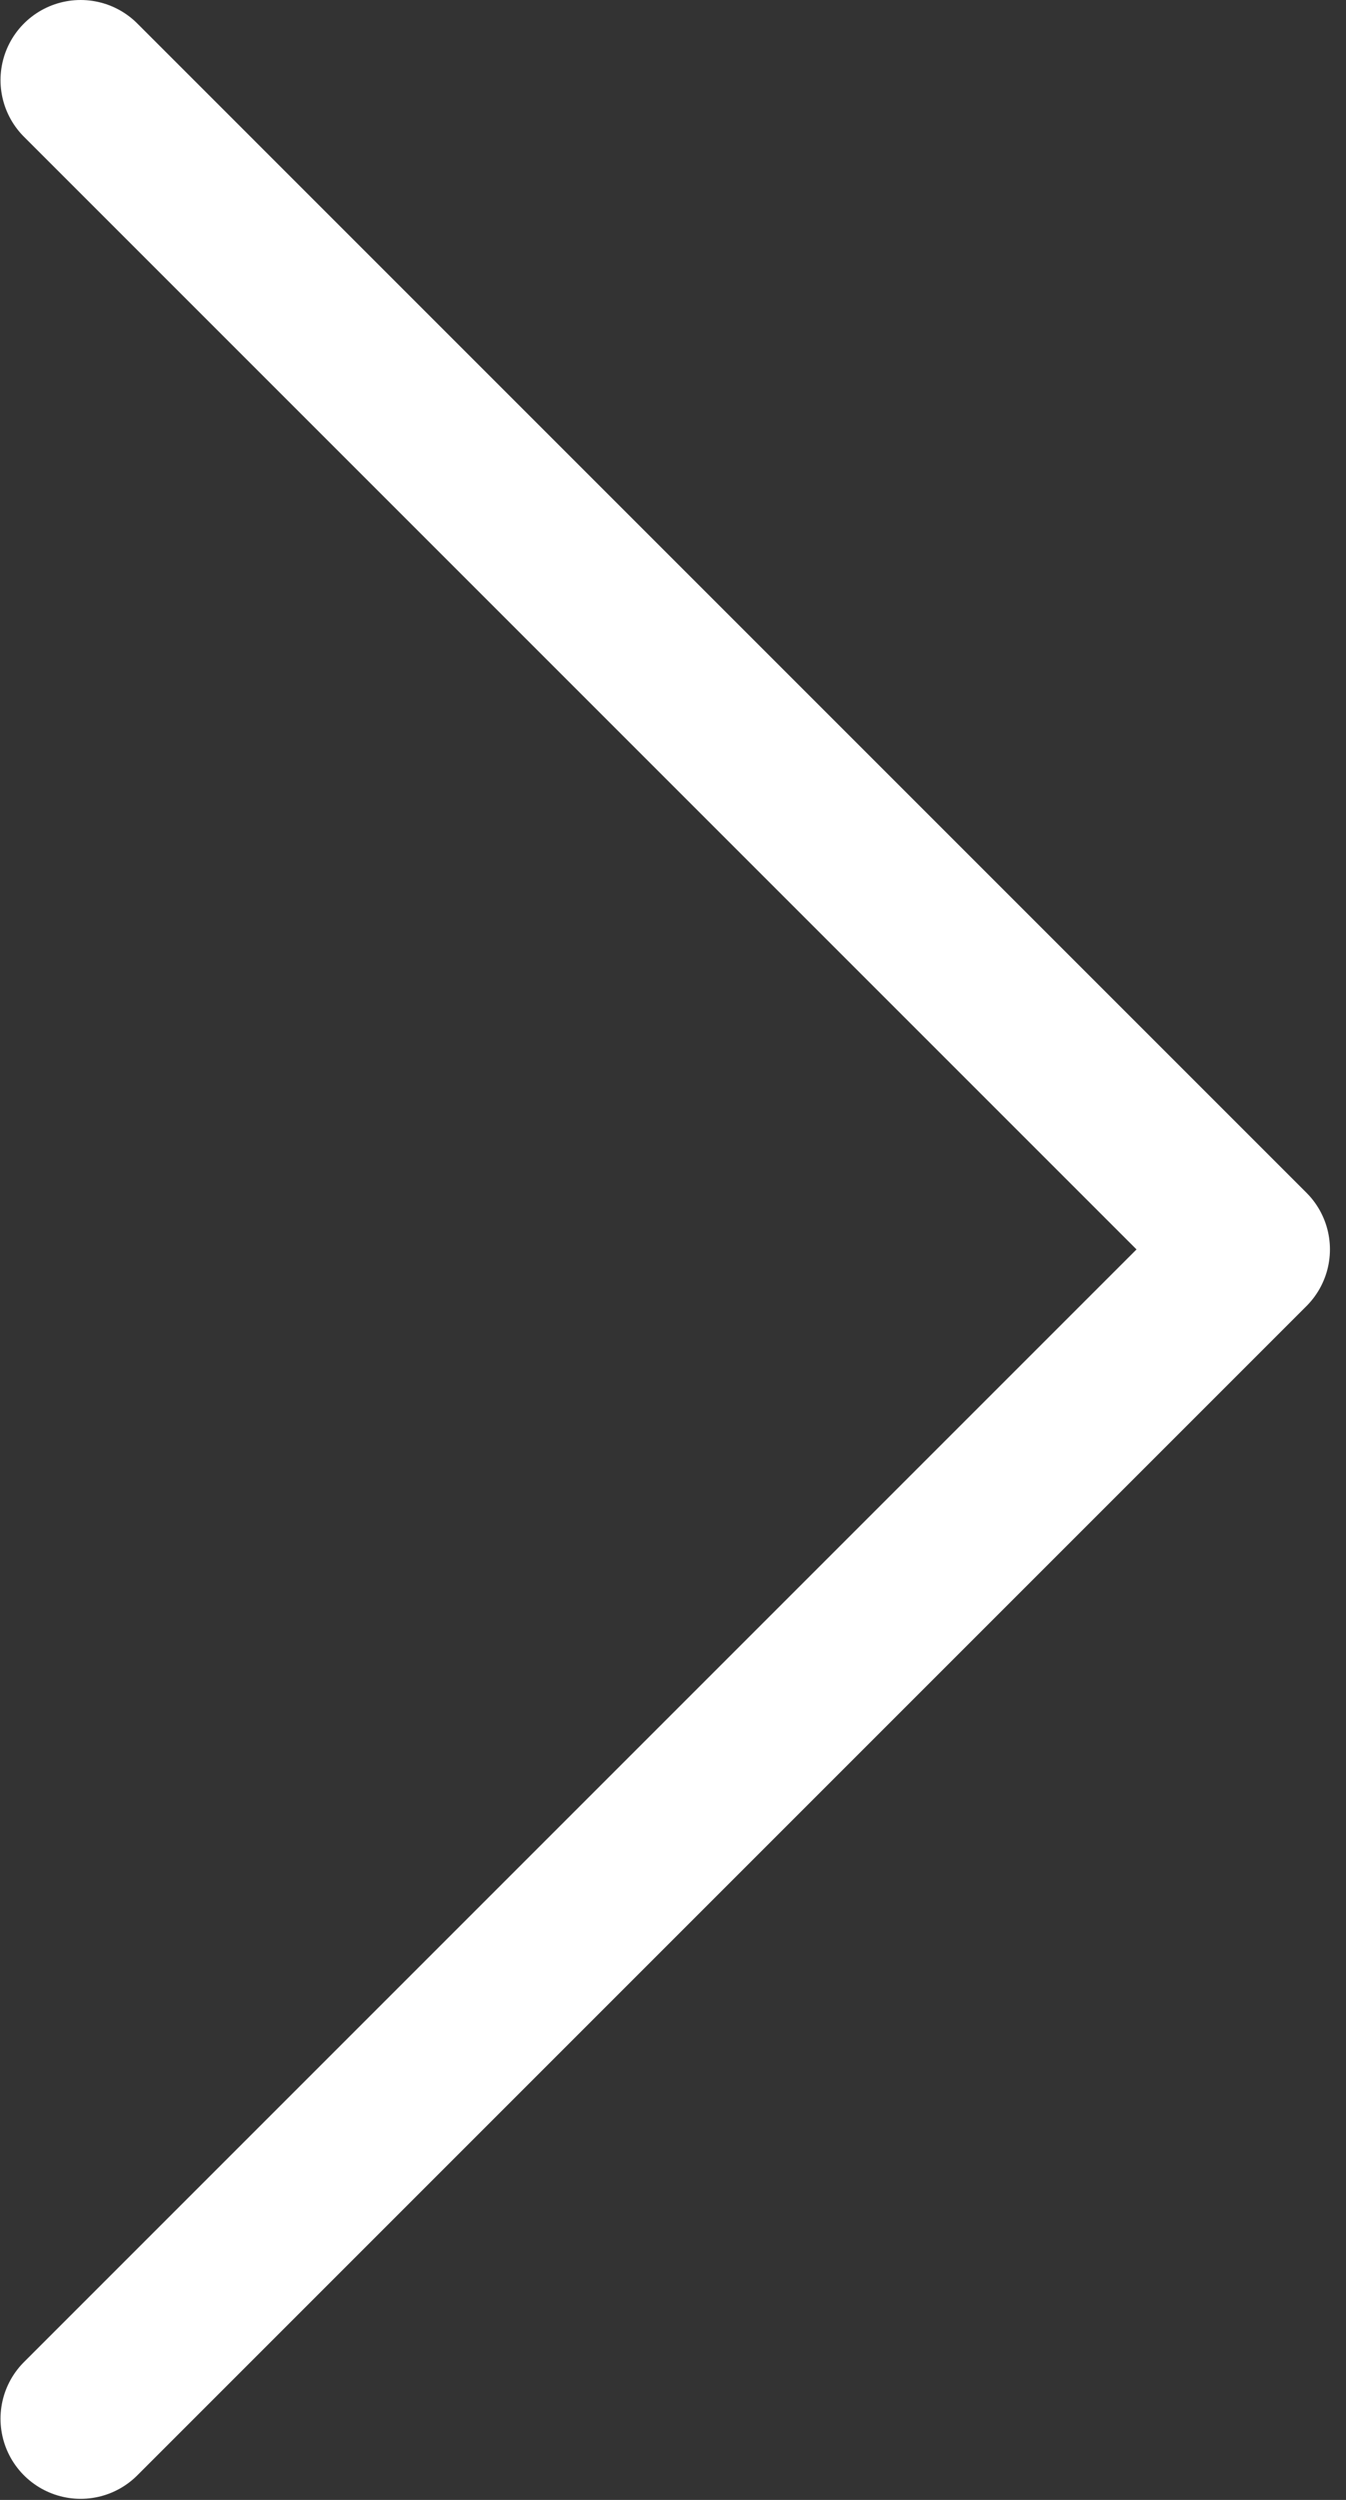 <svg width="42" height="78" viewBox="0 0 42 78" fill="none" xmlns="http://www.w3.org/2000/svg">
<rect x="0" y="0" width="42" height="78" fill="#333333" stroke="none"/>
<path d="M2.516 2.5L38.999 38.983L2.516 75.466" stroke="white" stroke-width="5" stroke-linecap="round" stroke-linejoin="round"/>
</svg>
